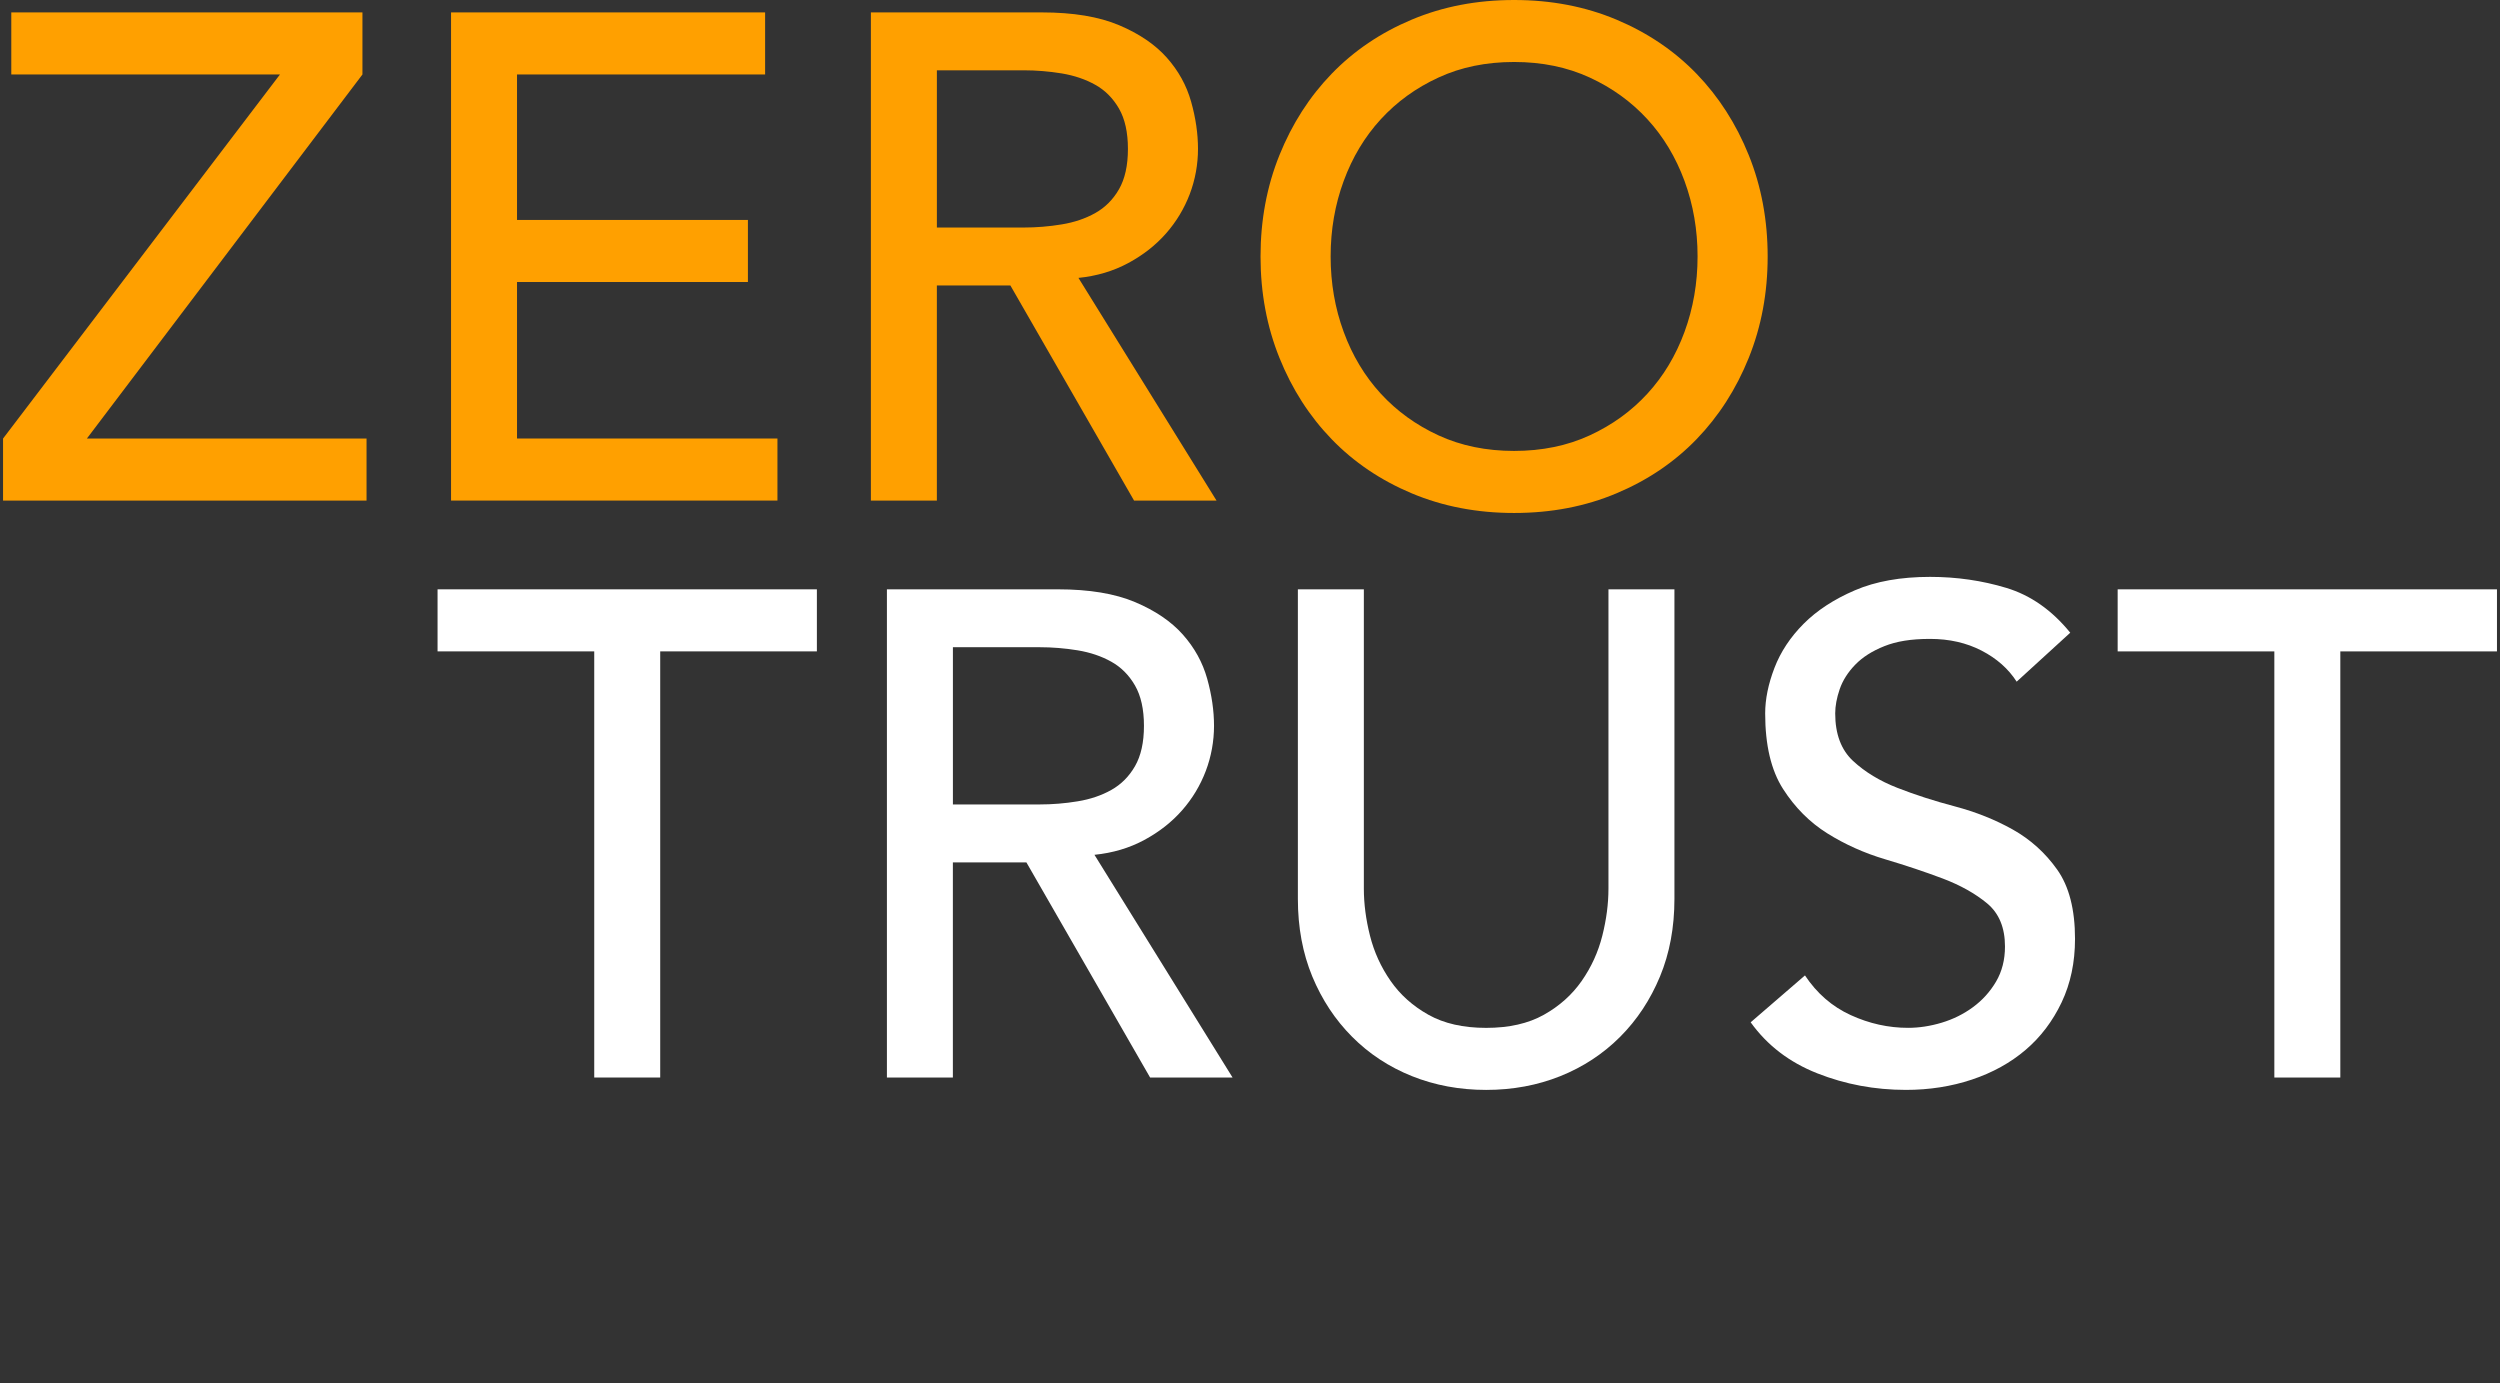 <svg width="141" height="78" viewBox="0 0 141 78" fill="none" xmlns="http://www.w3.org/2000/svg">
<rect x="0" y="0" width="141" height="78" fill="#333333" stroke="none"/>
<g clip-path="url(#clip0_4482_18157)">
<path d="M0.172 24.734L15.79 4.2H0.637V0.7H20.442V4.2L4.9 24.734H20.673V28.234H0.172V24.734Z" fill="#FFA000"/>
<path d="M25.439 0.7H43.152V4.2H29.16V12.405H42.182V15.905H29.16V24.732H43.848V28.232H25.439V0.7Z" fill="#FFA000"/>
<path d="M49.119 0.7H58.77C60.527 0.7 61.974 0.94 63.111 1.419C64.248 1.899 65.145 2.508 65.804 3.247C66.463 3.987 66.921 4.816 67.18 5.737C67.439 6.657 67.567 7.545 67.567 8.4C67.567 9.256 67.413 10.132 67.102 10.948C66.791 11.764 66.346 12.504 65.765 13.165C65.184 13.826 64.474 14.384 63.634 14.836C62.794 15.29 61.857 15.569 60.824 15.673L68.613 28.234H63.962L56.986 16.101H52.839V28.234H49.118V0.7H49.119ZM52.84 12.833H57.724C58.447 12.833 59.165 12.775 59.876 12.657C60.587 12.541 61.218 12.327 61.774 12.015C62.329 11.703 62.776 11.257 63.111 10.674C63.446 10.091 63.615 9.333 63.615 8.399C63.615 7.465 63.446 6.707 63.111 6.124C62.774 5.541 62.329 5.093 61.774 4.783C61.218 4.471 60.585 4.258 59.876 4.14C59.165 4.024 58.448 3.965 57.724 3.965H52.84V12.831V12.833Z" fill="#FFA000"/>
<path d="M85.395 28.932C83.303 28.932 81.377 28.562 79.621 27.824C77.864 27.085 76.359 26.068 75.106 24.772C73.853 23.476 72.87 21.946 72.161 20.183C71.45 18.42 71.094 16.515 71.094 14.466C71.094 12.417 71.45 10.512 72.161 8.749C72.872 6.986 73.853 5.456 75.106 4.16C76.359 2.864 77.864 1.846 79.621 1.108C81.378 0.368 83.303 0 85.395 0C87.487 0 89.412 0.37 91.169 1.108C92.926 1.847 94.431 2.865 95.685 4.16C96.938 5.456 97.919 6.986 98.63 8.749C99.341 10.512 99.696 12.417 99.696 14.466C99.696 16.515 99.341 18.42 98.63 20.183C97.919 21.946 96.938 23.476 95.685 24.772C94.431 26.068 92.926 27.086 91.169 27.824C89.412 28.564 87.487 28.932 85.395 28.932ZM85.395 25.432C86.97 25.432 88.392 25.14 89.658 24.556C90.924 23.973 92.009 23.189 92.913 22.203C93.818 21.218 94.514 20.058 95.006 18.721C95.496 17.386 95.743 15.967 95.743 14.463C95.743 12.96 95.497 11.54 95.006 10.205C94.514 8.869 93.817 7.709 92.913 6.725C92.009 5.74 90.924 4.954 89.658 4.372C88.392 3.789 86.97 3.496 85.395 3.496C83.82 3.496 82.397 3.787 81.133 4.372C79.867 4.954 78.782 5.739 77.877 6.725C76.973 7.711 76.275 8.871 75.785 10.205C75.293 11.54 75.048 12.96 75.048 14.463C75.048 15.967 75.293 17.386 75.785 18.721C76.275 20.057 76.973 21.217 77.877 22.203C78.782 23.189 79.867 23.972 81.133 24.556C82.398 25.139 83.819 25.432 85.395 25.432Z" fill="#FFA000"/>
<path d="M33.514 36.738H24.678V33.238H46.072V36.738H37.236V60.772H33.515V36.738H33.514Z" fill="white"/>
<path d="M50.023 33.238H59.674C61.431 33.238 62.877 33.478 64.014 33.957C65.152 34.437 66.049 35.046 66.708 35.785C67.367 36.525 67.825 37.354 68.084 38.275C68.342 39.196 68.471 40.083 68.471 40.938C68.471 41.794 68.316 42.67 68.005 43.486C67.695 44.302 67.25 45.042 66.669 45.703C66.088 46.364 65.377 46.922 64.538 47.375C63.698 47.828 62.76 48.107 61.727 48.211L69.517 60.772H64.866L57.889 48.639H53.742V60.772H50.022V33.238H50.023ZM53.744 45.371H58.628C59.35 45.371 60.068 45.313 60.779 45.195C61.49 45.079 62.122 44.865 62.678 44.553C63.233 44.241 63.679 43.795 64.014 43.212C64.35 42.629 64.519 41.871 64.519 40.937C64.519 40.003 64.35 39.245 64.014 38.662C63.678 38.079 63.233 37.631 62.678 37.321C62.122 37.009 61.489 36.796 60.779 36.678C60.068 36.562 59.352 36.503 58.628 36.503H53.744V45.369V45.371Z" fill="white"/>
<path d="M76.921 33.238V50.116C76.921 50.972 77.036 51.861 77.269 52.78C77.502 53.701 77.889 54.549 78.432 55.327C78.974 56.106 79.685 56.741 80.564 57.233C81.442 57.726 82.527 57.972 83.819 57.972C85.111 57.972 86.196 57.726 87.075 57.233C87.953 56.74 88.664 56.105 89.206 55.327C89.748 54.55 90.136 53.701 90.369 52.78C90.602 51.859 90.717 50.972 90.717 50.116V33.238H94.438V50.699C94.438 52.307 94.166 53.766 93.624 55.074C93.081 56.383 92.333 57.518 91.376 58.477C90.419 59.435 89.295 60.175 88.005 60.694C86.713 61.211 85.317 61.471 83.819 61.471C82.32 61.471 80.925 61.211 79.633 60.694C78.341 60.175 77.217 59.437 76.262 58.477C75.305 57.518 74.557 56.383 74.013 55.074C73.472 53.764 73.2 52.307 73.2 50.699V33.238H76.921Z" fill="white"/>
<path d="M101.801 55.015C102.473 56.026 103.332 56.773 104.379 57.251C105.425 57.731 106.505 57.97 107.616 57.97C108.236 57.97 108.869 57.873 109.515 57.679C110.16 57.484 110.749 57.193 111.277 56.803C111.806 56.414 112.24 55.935 112.576 55.365C112.912 54.795 113.081 54.134 113.081 53.381C113.081 52.319 112.744 51.508 112.074 50.951C111.402 50.394 110.568 49.928 109.574 49.55C108.578 49.175 107.493 48.811 106.318 48.462C105.142 48.112 104.057 47.625 103.063 47.003C102.069 46.381 101.235 45.544 100.563 44.495C99.891 43.445 99.556 42.025 99.556 40.236C99.556 39.433 99.731 38.578 100.079 37.67C100.427 36.762 100.976 35.933 101.726 35.18C102.475 34.429 103.437 33.8 104.613 33.294C105.788 32.788 107.203 32.536 108.857 32.536C110.356 32.536 111.789 32.743 113.159 33.158C114.529 33.572 115.729 34.415 116.762 35.685L113.74 38.446C113.274 37.721 112.615 37.136 111.763 36.696C110.91 36.255 109.941 36.034 108.856 36.034C107.77 36.034 106.963 36.171 106.278 36.443C105.593 36.716 105.044 37.065 104.631 37.493C104.217 37.921 103.927 38.382 103.758 38.873C103.589 39.366 103.506 39.82 103.506 40.235C103.506 41.402 103.842 42.295 104.514 42.919C105.185 43.541 106.018 44.047 107.013 44.435C108.007 44.824 109.093 45.175 110.269 45.485C111.444 45.797 112.529 46.23 113.524 46.788C114.518 47.347 115.352 48.098 116.024 49.044C116.696 49.991 117.031 51.293 117.031 52.953C117.031 54.276 116.78 55.469 116.276 56.532C115.771 57.595 115.094 58.489 114.241 59.216C113.388 59.942 112.381 60.499 111.218 60.888C110.055 61.276 108.815 61.47 107.497 61.47C105.74 61.47 104.073 61.159 102.498 60.537C100.921 59.915 99.669 58.956 98.738 57.658L101.8 55.014L101.801 55.015Z" fill="white"/>
<path d="M128.272 36.738H119.436V33.238H140.83V36.738H131.994V60.772H128.273V36.738H128.272Z" fill="white"/>
</g>
<defs>
<clipPath id="clip0_4482_18157">
<rect width="140.657" height="77.884" fill="white" transform="translate(0.172)"/>
</clipPath>
</defs>
</svg>
